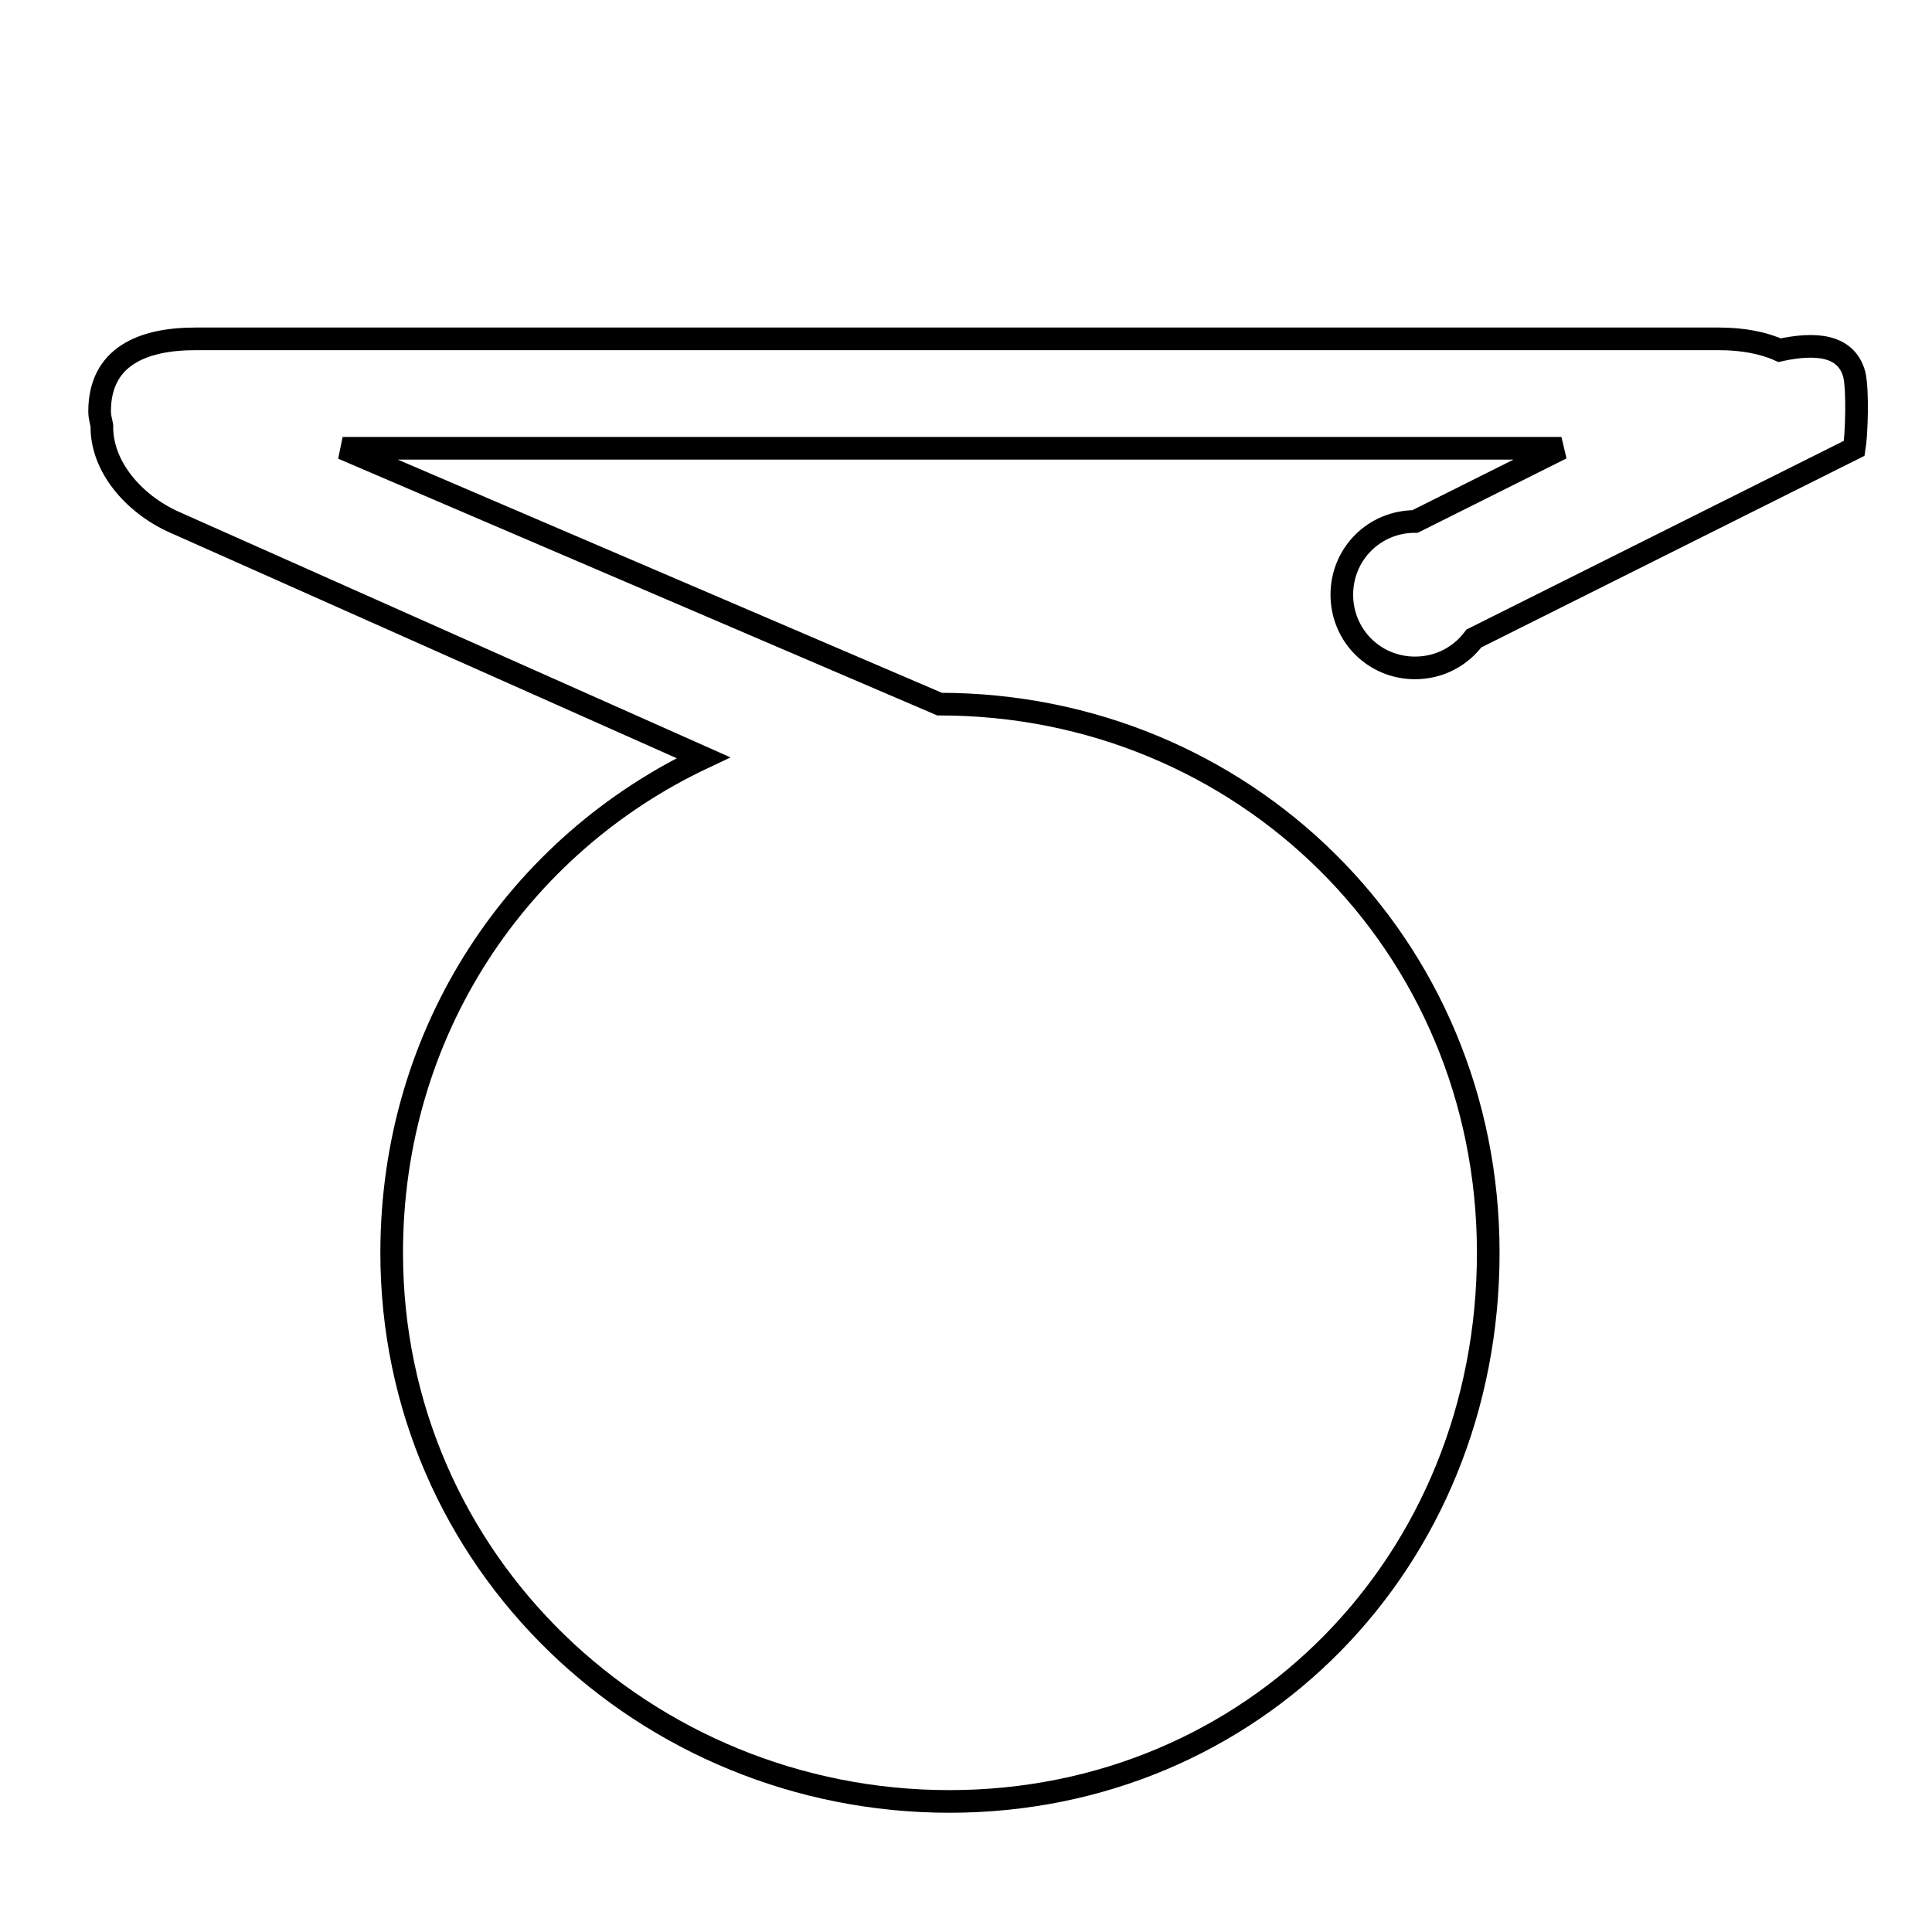 <?xml version="1.0" encoding="utf-8"?>
<!-- Svg Vector Icons : http://www.onlinewebfonts.com/icon -->
<!DOCTYPE svg PUBLIC "-//W3C//DTD SVG 1.1//EN" "http://www.w3.org/Graphics/SVG/1.1/DTD/svg11.dtd">
<svg version="1.1" xmlns="http://www.w3.org/2000/svg" xmlns:xlink="http://www.w3.org/1999/xlink" x="0px" y="0px" viewBox="0 0 256 256" enable-background="new 0 0 256 256" xml:space="preserve">
<g><g><path stroke-width="3" fill-opacity="0" stroke="#000000"  d="M10,17.4L10,17.4L10,17.4z"/><path stroke-width="3" fill-opacity="0" stroke="#000000"  d="M245.7,59.4l-50.4,25.2c-1.8,2.4-4.6,3.9-7.8,3.9c-5.4,0-9.7-4.3-9.7-9.7s4.3-9.7,9.7-9.7v0l19.4-9.7H45.4l79.1,33.9c40.2,0,72.7,31.7,72.7,72.7c0,41-31.2,72.7-71.4,72.7c-40.2,0-73.9-31.7-73.9-72.7c0-29.5,16.9-54.1,41.3-65.6L22.9,69.1c-5.2-2.4-9.5-7.3-9.4-12.7c-0.1-0.6-0.3-1.1-0.3-1.9c0-7.2,5.6-9.6,12.7-9.6h201.9c3,0,5.8,0.5,8,1.5c4.6-1,8.8-0.8,9.9,3.2C246.2,51.7,246,57.6,245.7,59.4L245.7,59.4z"/></g></g>
</svg>